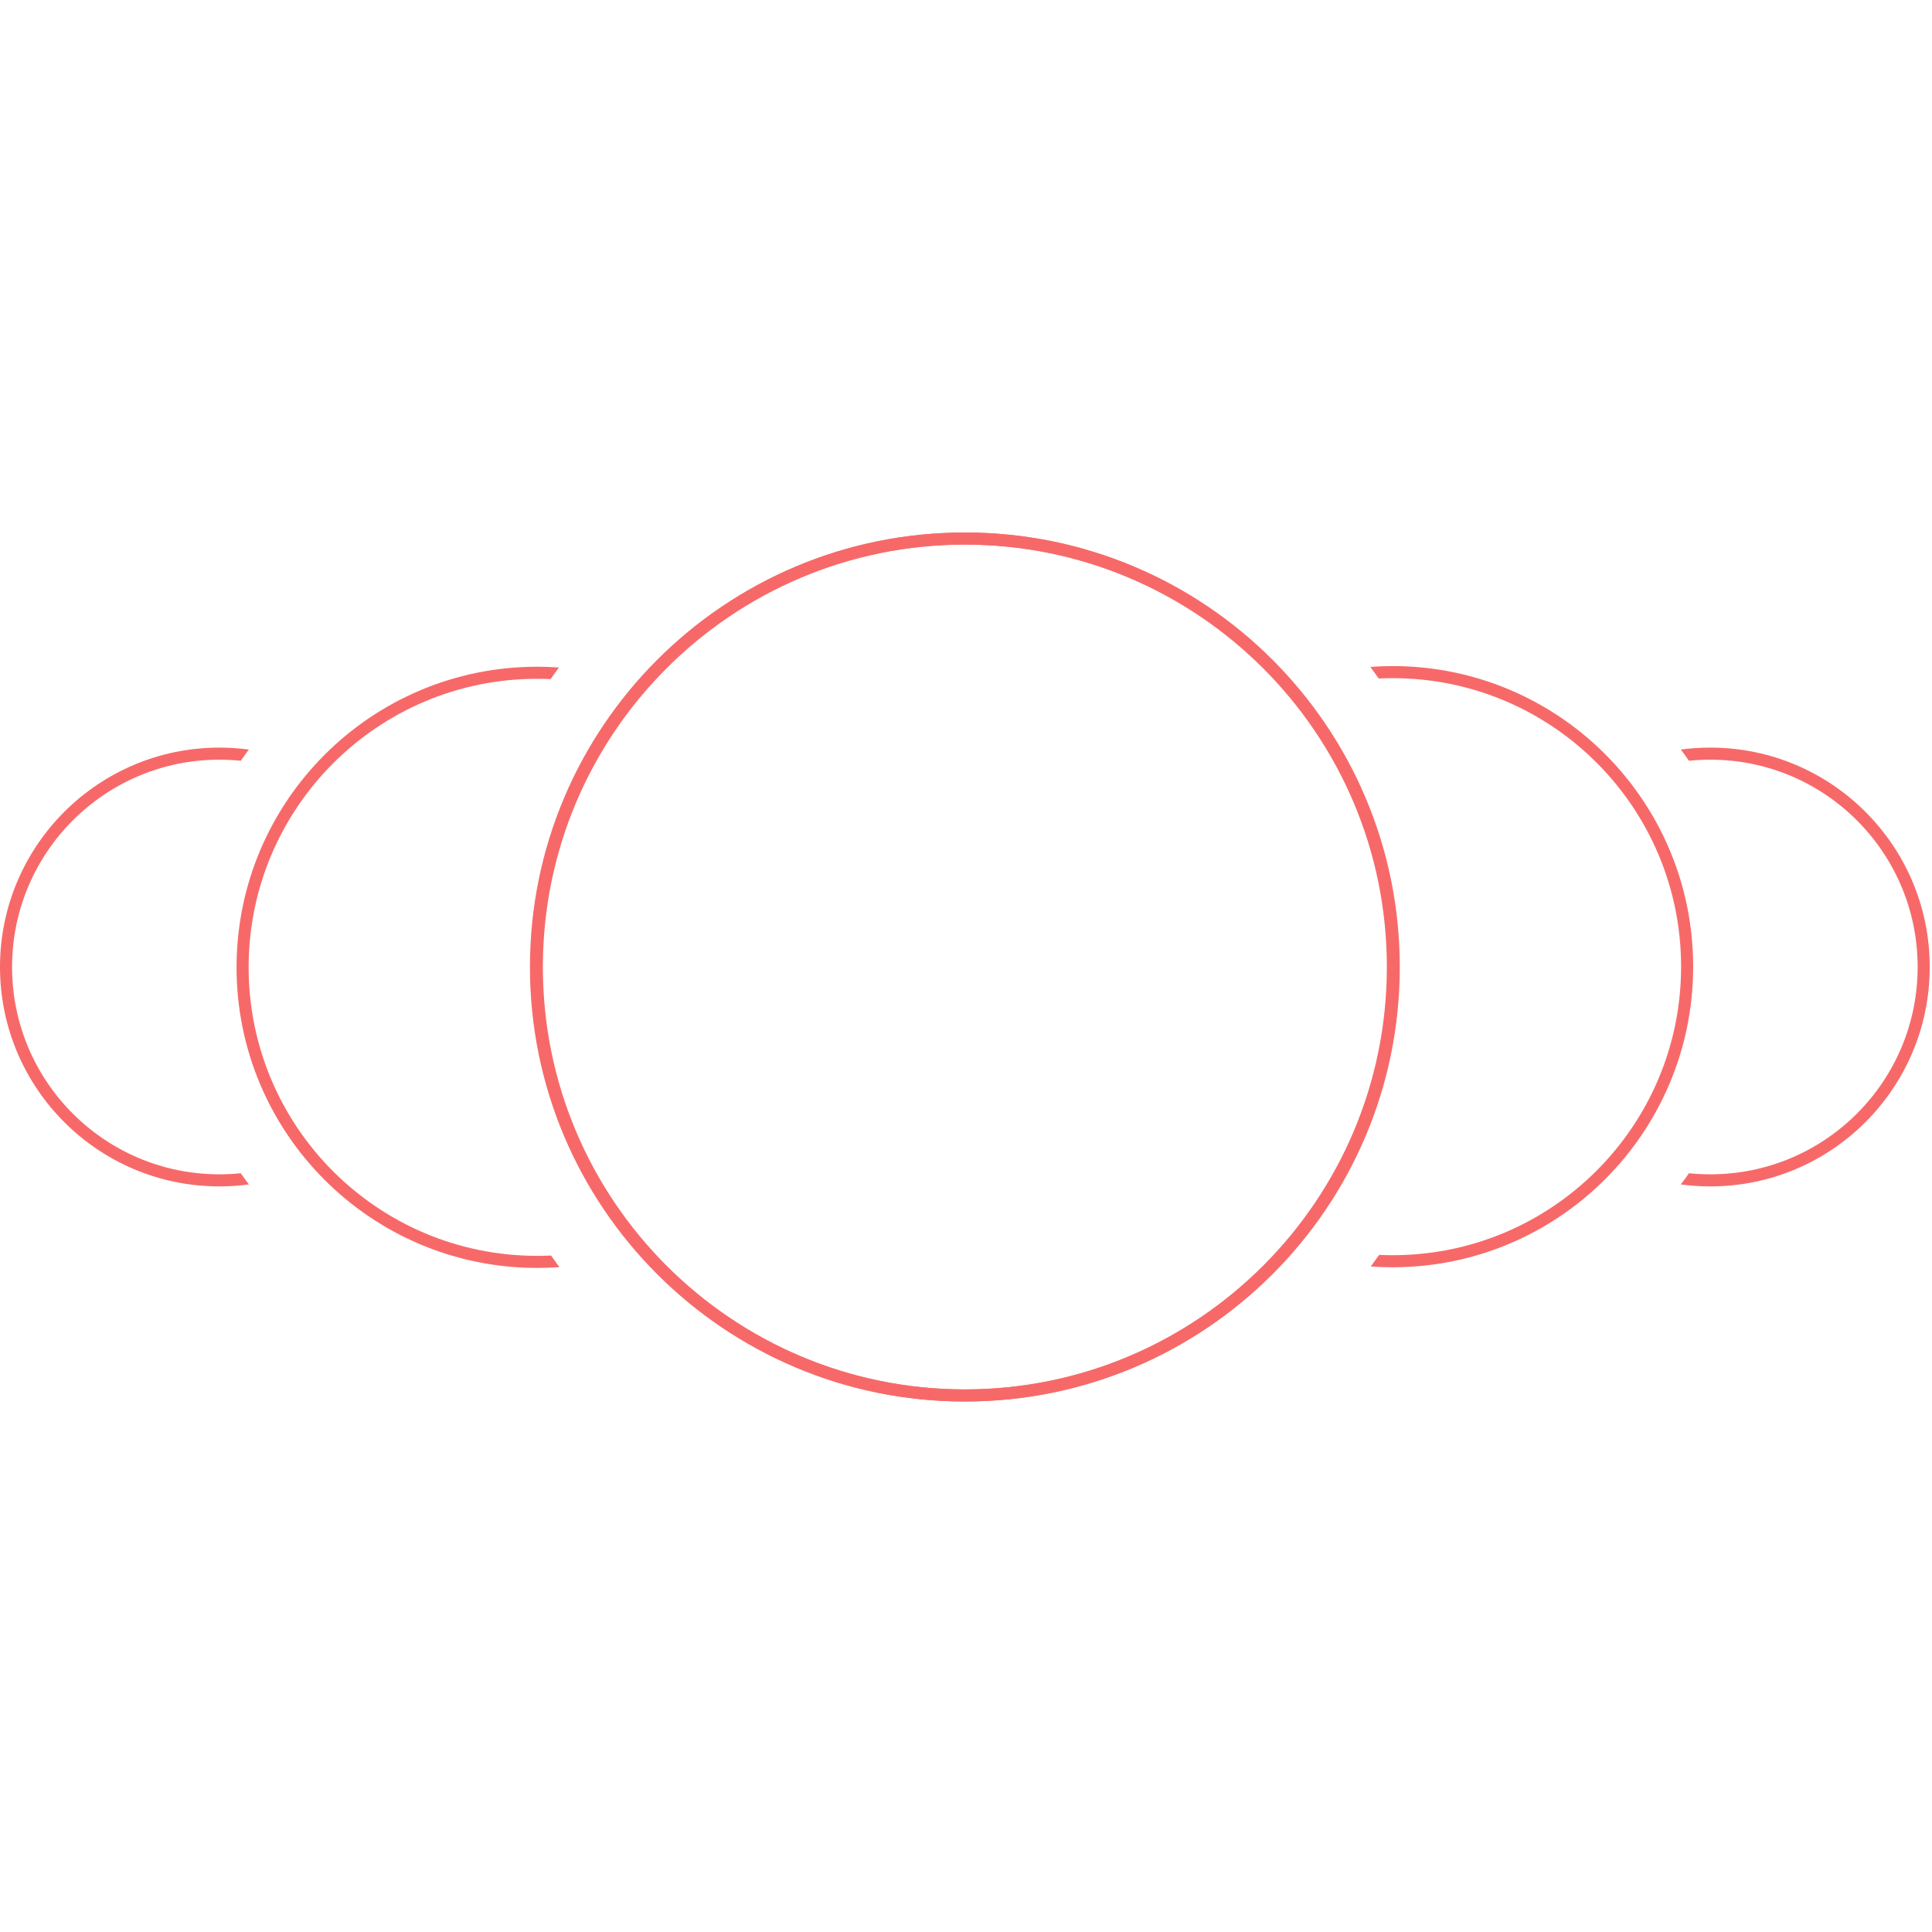 <svg width="800" height="800" viewBox="0 0 800 800" fill="none" xmlns="http://www.w3.org/2000/svg">
<path d="M576.764 400.412C576.764 498.398 497.334 577.83 399.349 577.83C301.364 577.83 221.935 498.398 221.935 400.412C221.935 302.433 301.364 223 399.349 223C497.334 223 576.764 302.433 576.764 400.412Z" stroke="#F76969" stroke-width="5" stroke-miterlimit="10"/>
<path fill-rule="evenodd" clip-rule="evenodd" d="M571.063 519.625C569.937 521.244 568.788 522.846 567.618 524.431C570.594 524.644 573.6 524.753 576.63 524.753C645.376 524.753 701.103 469.024 701.103 400.278C701.103 331.537 645.376 275.807 576.63 275.807C573.536 275.807 570.468 275.92 567.43 276.142C568.602 277.726 569.753 279.326 570.882 280.943C572.786 280.853 574.703 280.807 576.63 280.807C642.614 280.807 696.103 334.298 696.103 400.278C696.103 466.263 642.614 519.753 576.63 519.753C574.764 519.753 572.908 519.71 571.063 519.625Z" fill="#F76969"/>
<path fill-rule="evenodd" clip-rule="evenodd" d="M699.369 485.813C698.275 487.381 697.152 488.926 696 490.449C699.993 490.986 704.069 491.263 708.209 491.263C758.384 491.263 799.058 450.588 799.058 400.413C799.058 350.241 758.384 309.566 708.209 309.566C704.069 309.566 699.994 309.843 696 310.38C697.152 311.903 698.276 313.448 699.369 315.016C702.276 314.719 705.225 314.566 708.209 314.566C755.623 314.566 794.058 353.003 794.058 400.413C794.058 447.827 755.623 486.263 708.209 486.263C705.225 486.263 702.275 486.11 699.369 485.813Z" fill="#F76969"/>
<path d="M222.293 400.418C222.293 302.432 301.723 223 399.708 223C497.693 223 577.123 302.431 577.123 400.418C577.123 498.397 497.693 577.83 399.708 577.83C301.723 577.83 222.293 498.397 222.293 400.418Z" stroke="#F76969" stroke-width="5" stroke-miterlimit="10"/>
<path fill-rule="evenodd" clip-rule="evenodd" d="M227.995 281.204C229.121 279.585 230.269 277.983 231.439 276.398C228.463 276.185 225.458 276.077 222.428 276.077C153.682 276.077 97.955 331.805 97.955 400.552C97.955 469.293 153.682 525.022 222.428 525.022C225.522 525.022 228.59 524.909 231.628 524.687C230.455 523.104 229.305 521.504 228.176 519.886C226.271 519.977 224.355 520.022 222.428 520.022C156.444 520.022 102.955 466.531 102.955 400.552C102.955 334.567 156.444 281.077 222.428 281.077C224.294 281.077 226.15 281.12 227.995 281.204Z" fill="#F76969"/>
<path fill-rule="evenodd" clip-rule="evenodd" d="M99.689 315.016C100.783 313.449 101.906 311.903 103.058 310.38C99.064 309.844 94.989 309.567 90.848 309.567C40.673 309.567 3.91401e-05 350.241 4.35265e-05 400.416C4.79127e-05 450.588 40.673 491.263 90.848 491.263C94.989 491.263 99.064 490.986 103.057 490.45C101.905 488.927 100.782 487.381 99.688 485.813C96.782 486.111 93.833 486.263 90.848 486.263C43.435 486.263 5 447.827 5 400.416C5 353.002 43.435 314.567 90.848 314.567C93.833 314.567 96.782 314.719 99.689 315.016Z" fill="#F76969"/>
</svg>
